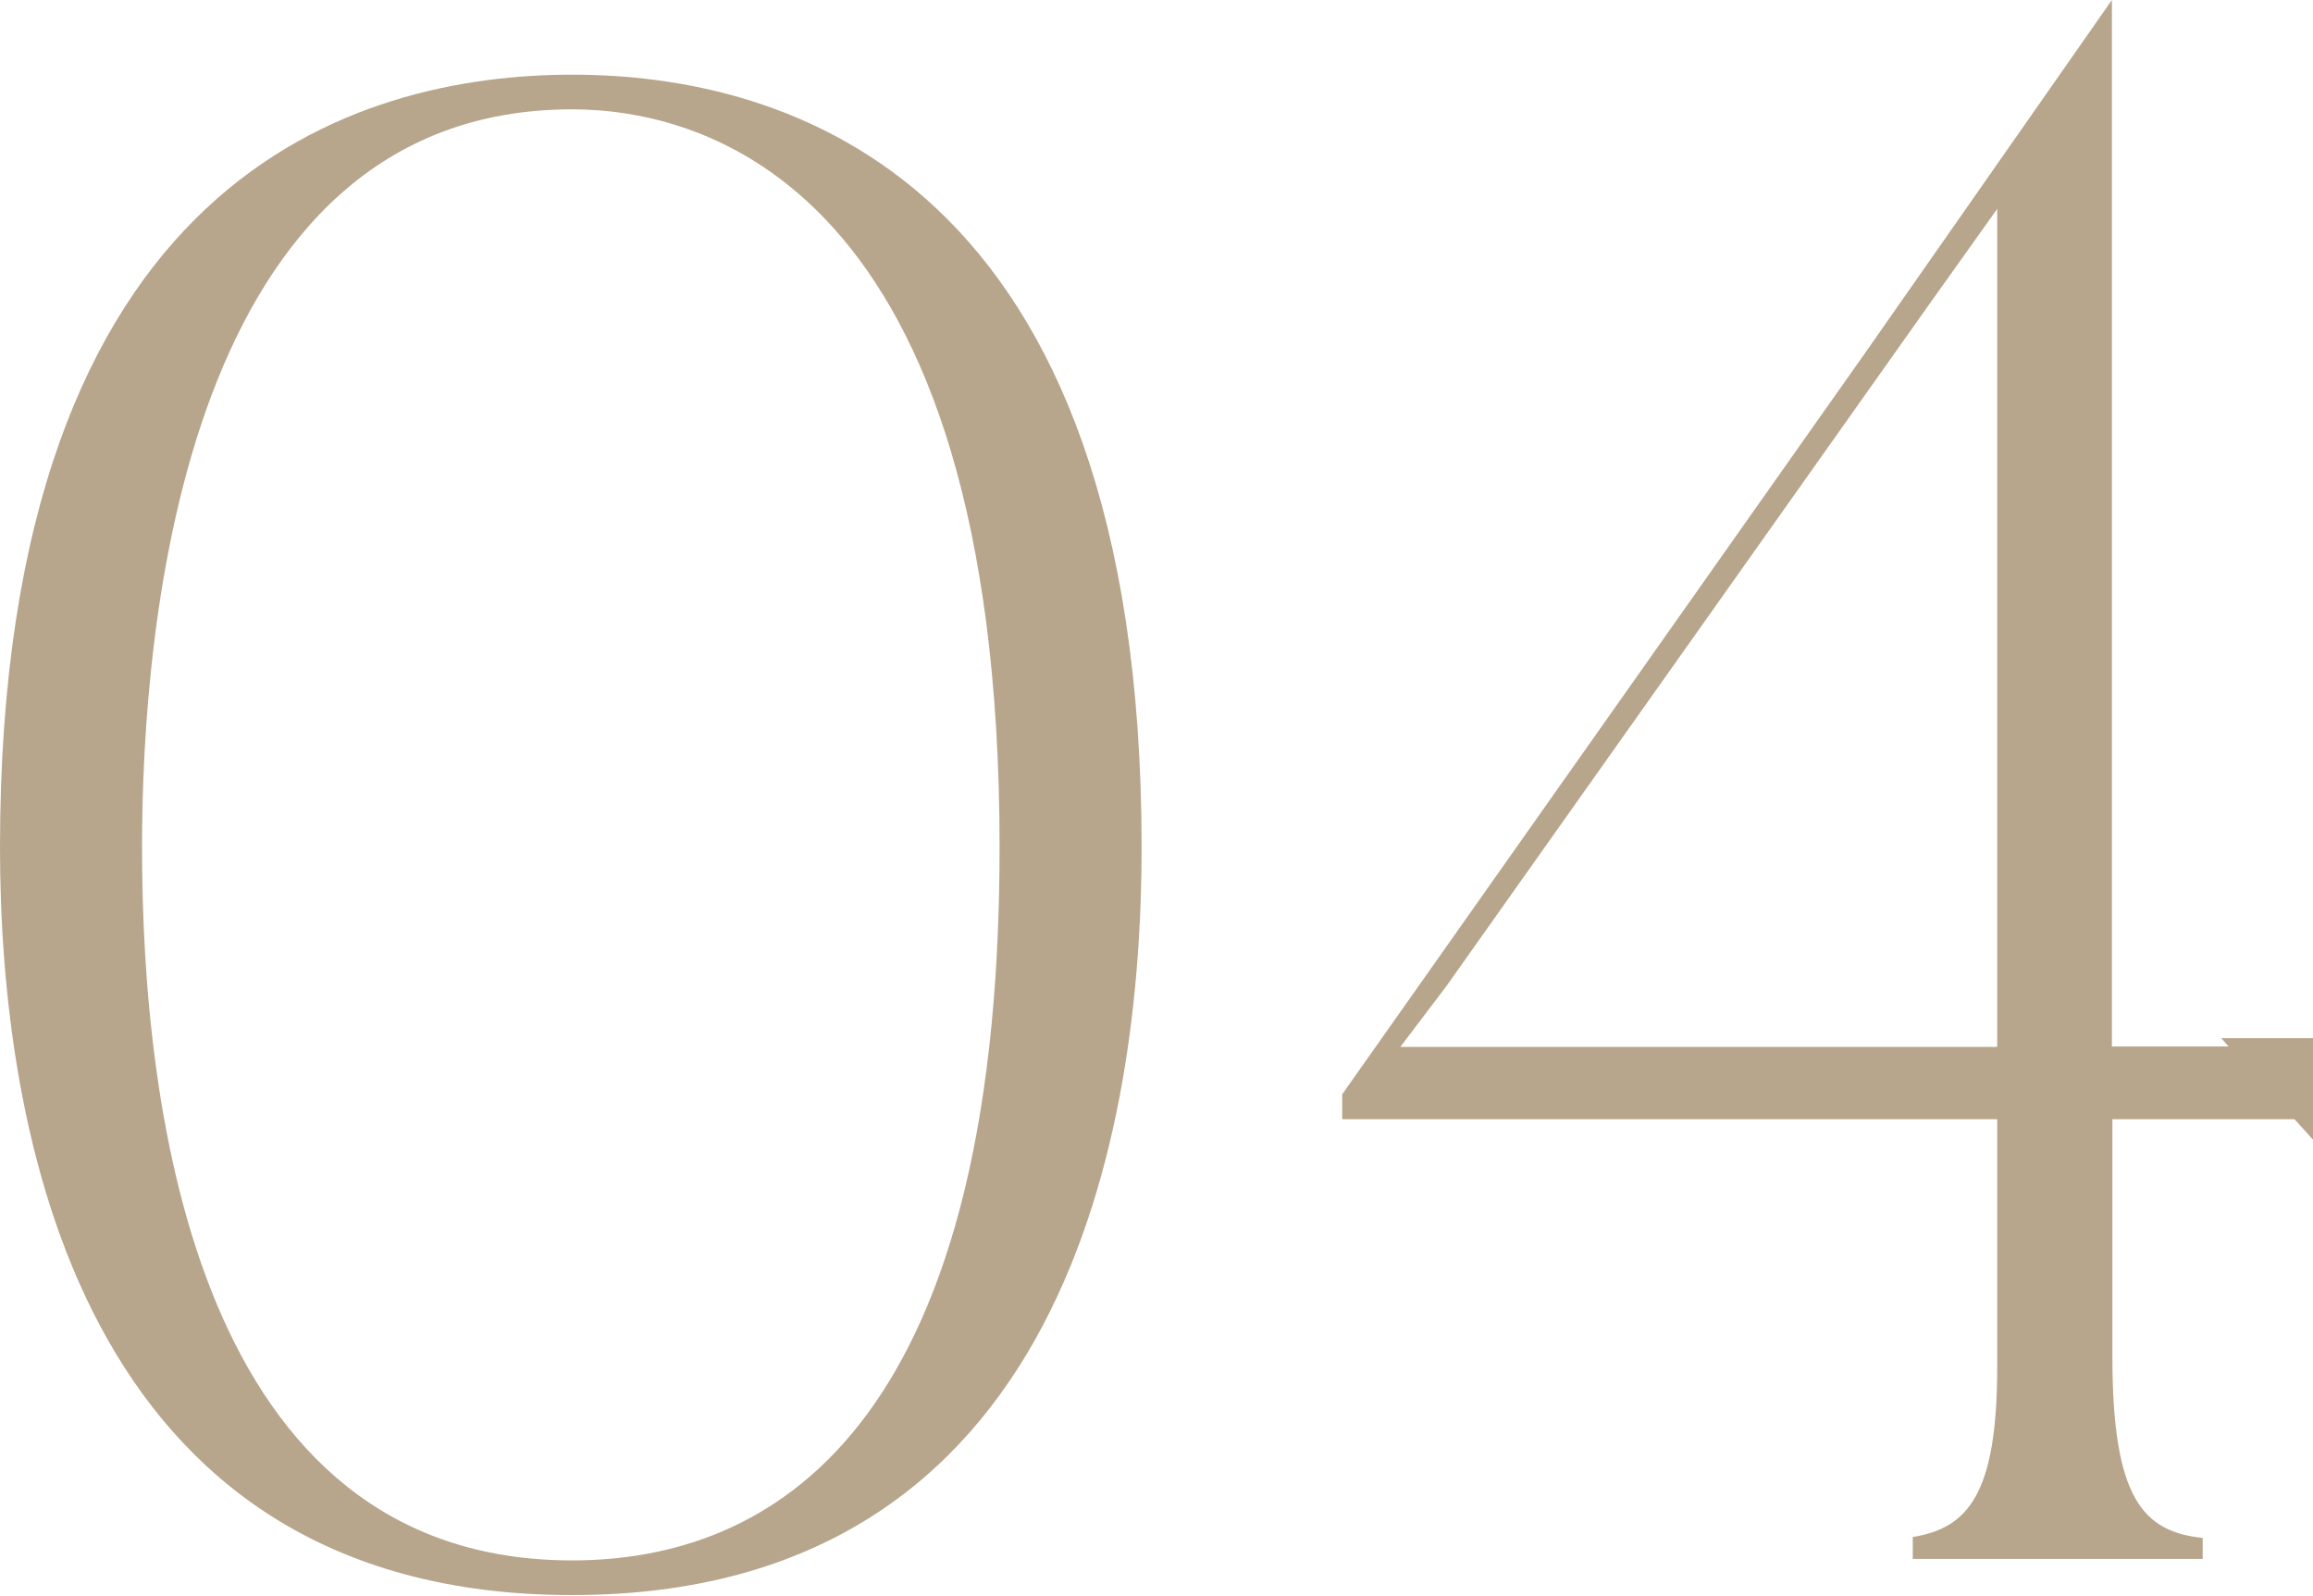 <svg id="_レイヤー_2" xmlns="http://www.w3.org/2000/svg" width="47.39" height="32.69" viewBox="0 0 47.39 32.69"><path d="M23.39 17.36c0 5.72-1.52 15.32-11.67 15.32S0 23.09 0 17.36C0 3.58 7.34 1.53 11.72 1.53s11.67 2.06 11.67 15.84zm-20.48 0c0 5.46 1.14 14.61 8.81 14.61 4 0 8.76-2.54 8.76-14.61 0-13.65-6.13-15.12-8.76-15.12-7.95 0-8.81 10.58-8.81 15.12zm42.61 3.91h1.88v2.09l-.39-.43h-3.73v4.87c0 2.92.64 3.58 1.85 3.71v.43h-5.94v-.45c1.13-.18 1.73-.88 1.73-3.48v-5.08H27.5v-.51L38.25 7.18 43.27 0v21.44h2.39l-.15-.17zm-4.6.17V4.28l-1.34 1.88-1.14 1.61-8.81 12.44-.94 1.24h12.22z" fill="#b7a58c" stroke-width="0" id="_デザイン"/></svg>